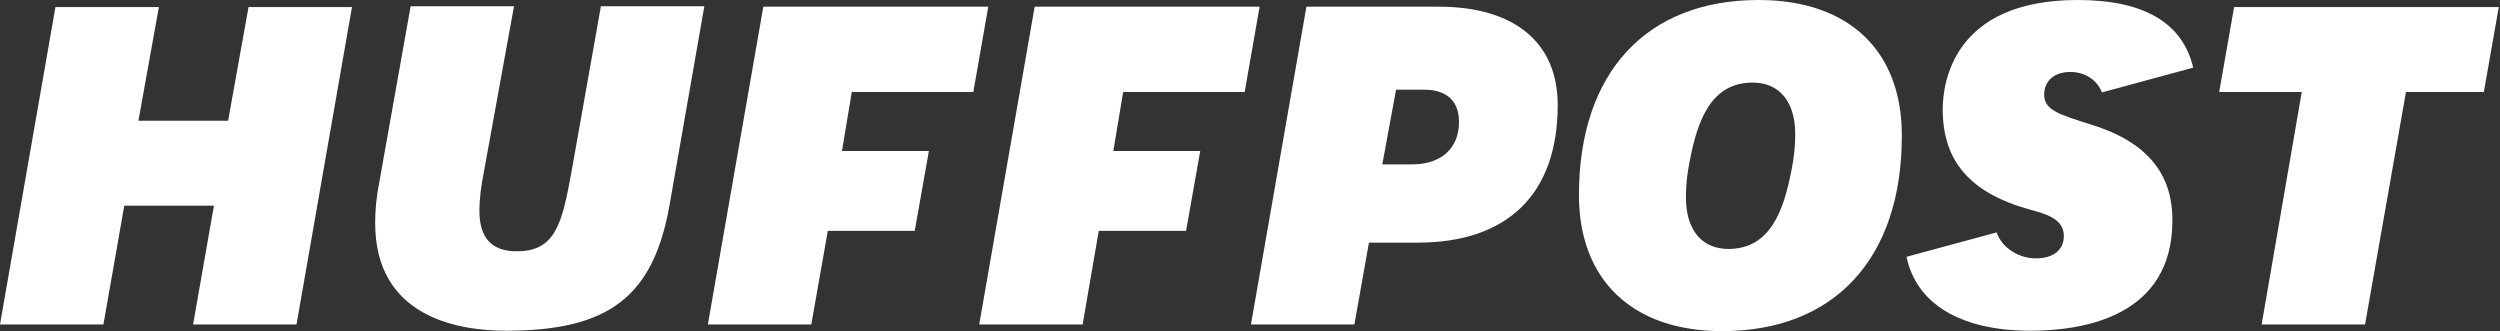 <svg width="302" height="40" viewBox="0 0 302 40" fill="none" xmlns="http://www.w3.org/2000/svg">
<rect x="0" y="0" width="302" height="40" fill="#333333" stroke="none"/>
<path d="M212.446 0C223.325 0 229.786 6.129 229.738 16.438C229.738 31.212 221.615 40 208.028 40C197.197 40 190.736 33.824 190.736 23.562C190.736 8.788 198.86 6.5669e-05 212.446 0ZM62.09 0.76L58.48 20.617C58.099 22.565 57.909 24.133 57.909 25.416C57.909 28.741 59.383 30.356 62.423 30.356C67.078 30.356 67.886 27.078 69.026 20.808L72.589 0.76H85.083L80.902 24.655C78.955 35.819 73.586 39.952 61.14 39.952C55.201 39.952 45.32 38.242 45.32 26.936C45.32 25.416 45.463 23.8 45.796 22.138L49.596 0.808V0.76H62.09ZM250.974 0C259.002 0 263.658 2.755 264.94 8.171L253.919 11.164C253.349 9.691 251.876 8.693 250.118 8.693C247.743 8.694 246.936 10.166 246.936 11.401C246.936 13.254 248.551 13.777 252.494 15.012C259.192 17.054 262.47 20.855 262.423 26.65C262.423 38.242 251.687 39.952 245.273 39.952C236.865 39.952 231.496 36.722 230.309 31.021L241.188 28.076C241.9 30.071 243.991 31.211 245.938 31.211C248.076 31.211 249.311 30.166 249.312 28.504C249.312 26.414 247.126 25.843 245.226 25.32C238.005 23.325 234.68 19.478 234.68 13.207C234.68 10.119 235.867 4.95893e-05 250.974 0ZM19.192 0.855L16.722 14.584H27.554L30.023 0.855H42.518L35.819 39.192H23.325L25.843 24.846H15.012L12.494 39.192H0L6.698 0.855H19.192ZM119.383 0.808L117.577 11.116H102.897L101.71 18.242H112.209L110.499 27.886H100L98.005 39.192H85.511L92.209 0.808H119.383ZM152.161 0.808L150.356 11.116H135.677L134.489 18.242H144.988L143.277 27.886H132.731L130.784 39.192H118.29L124.988 0.808H152.161ZM173.776 0.808C182.945 0.808 188.171 5.131 188.171 12.685C188.171 23.421 182.137 29.311 171.259 29.311H165.368L163.61 39.192H151.116L157.814 0.808H173.776ZM301.853 0.855L300.048 11.116H290.642L285.7 39.192H273.206L278.052 11.116H268.076L269.881 0.855H301.853ZM211.733 9.977C206.651 9.977 205.035 14.585 204.085 19.62C203.8 21.093 203.658 22.375 203.658 23.848C203.658 27.743 205.558 30.071 208.788 30.071C213.871 30.071 215.486 25.416 216.437 20.428C216.722 18.955 216.864 17.672 216.864 16.199C216.864 12.304 214.964 9.977 211.733 9.977ZM168.646 10.831L166.983 19.857H170.594C174.109 19.857 176.247 17.909 176.247 14.727C176.247 12.209 174.774 10.831 172.019 10.831H168.646Z" fill="white"/>
</svg>
